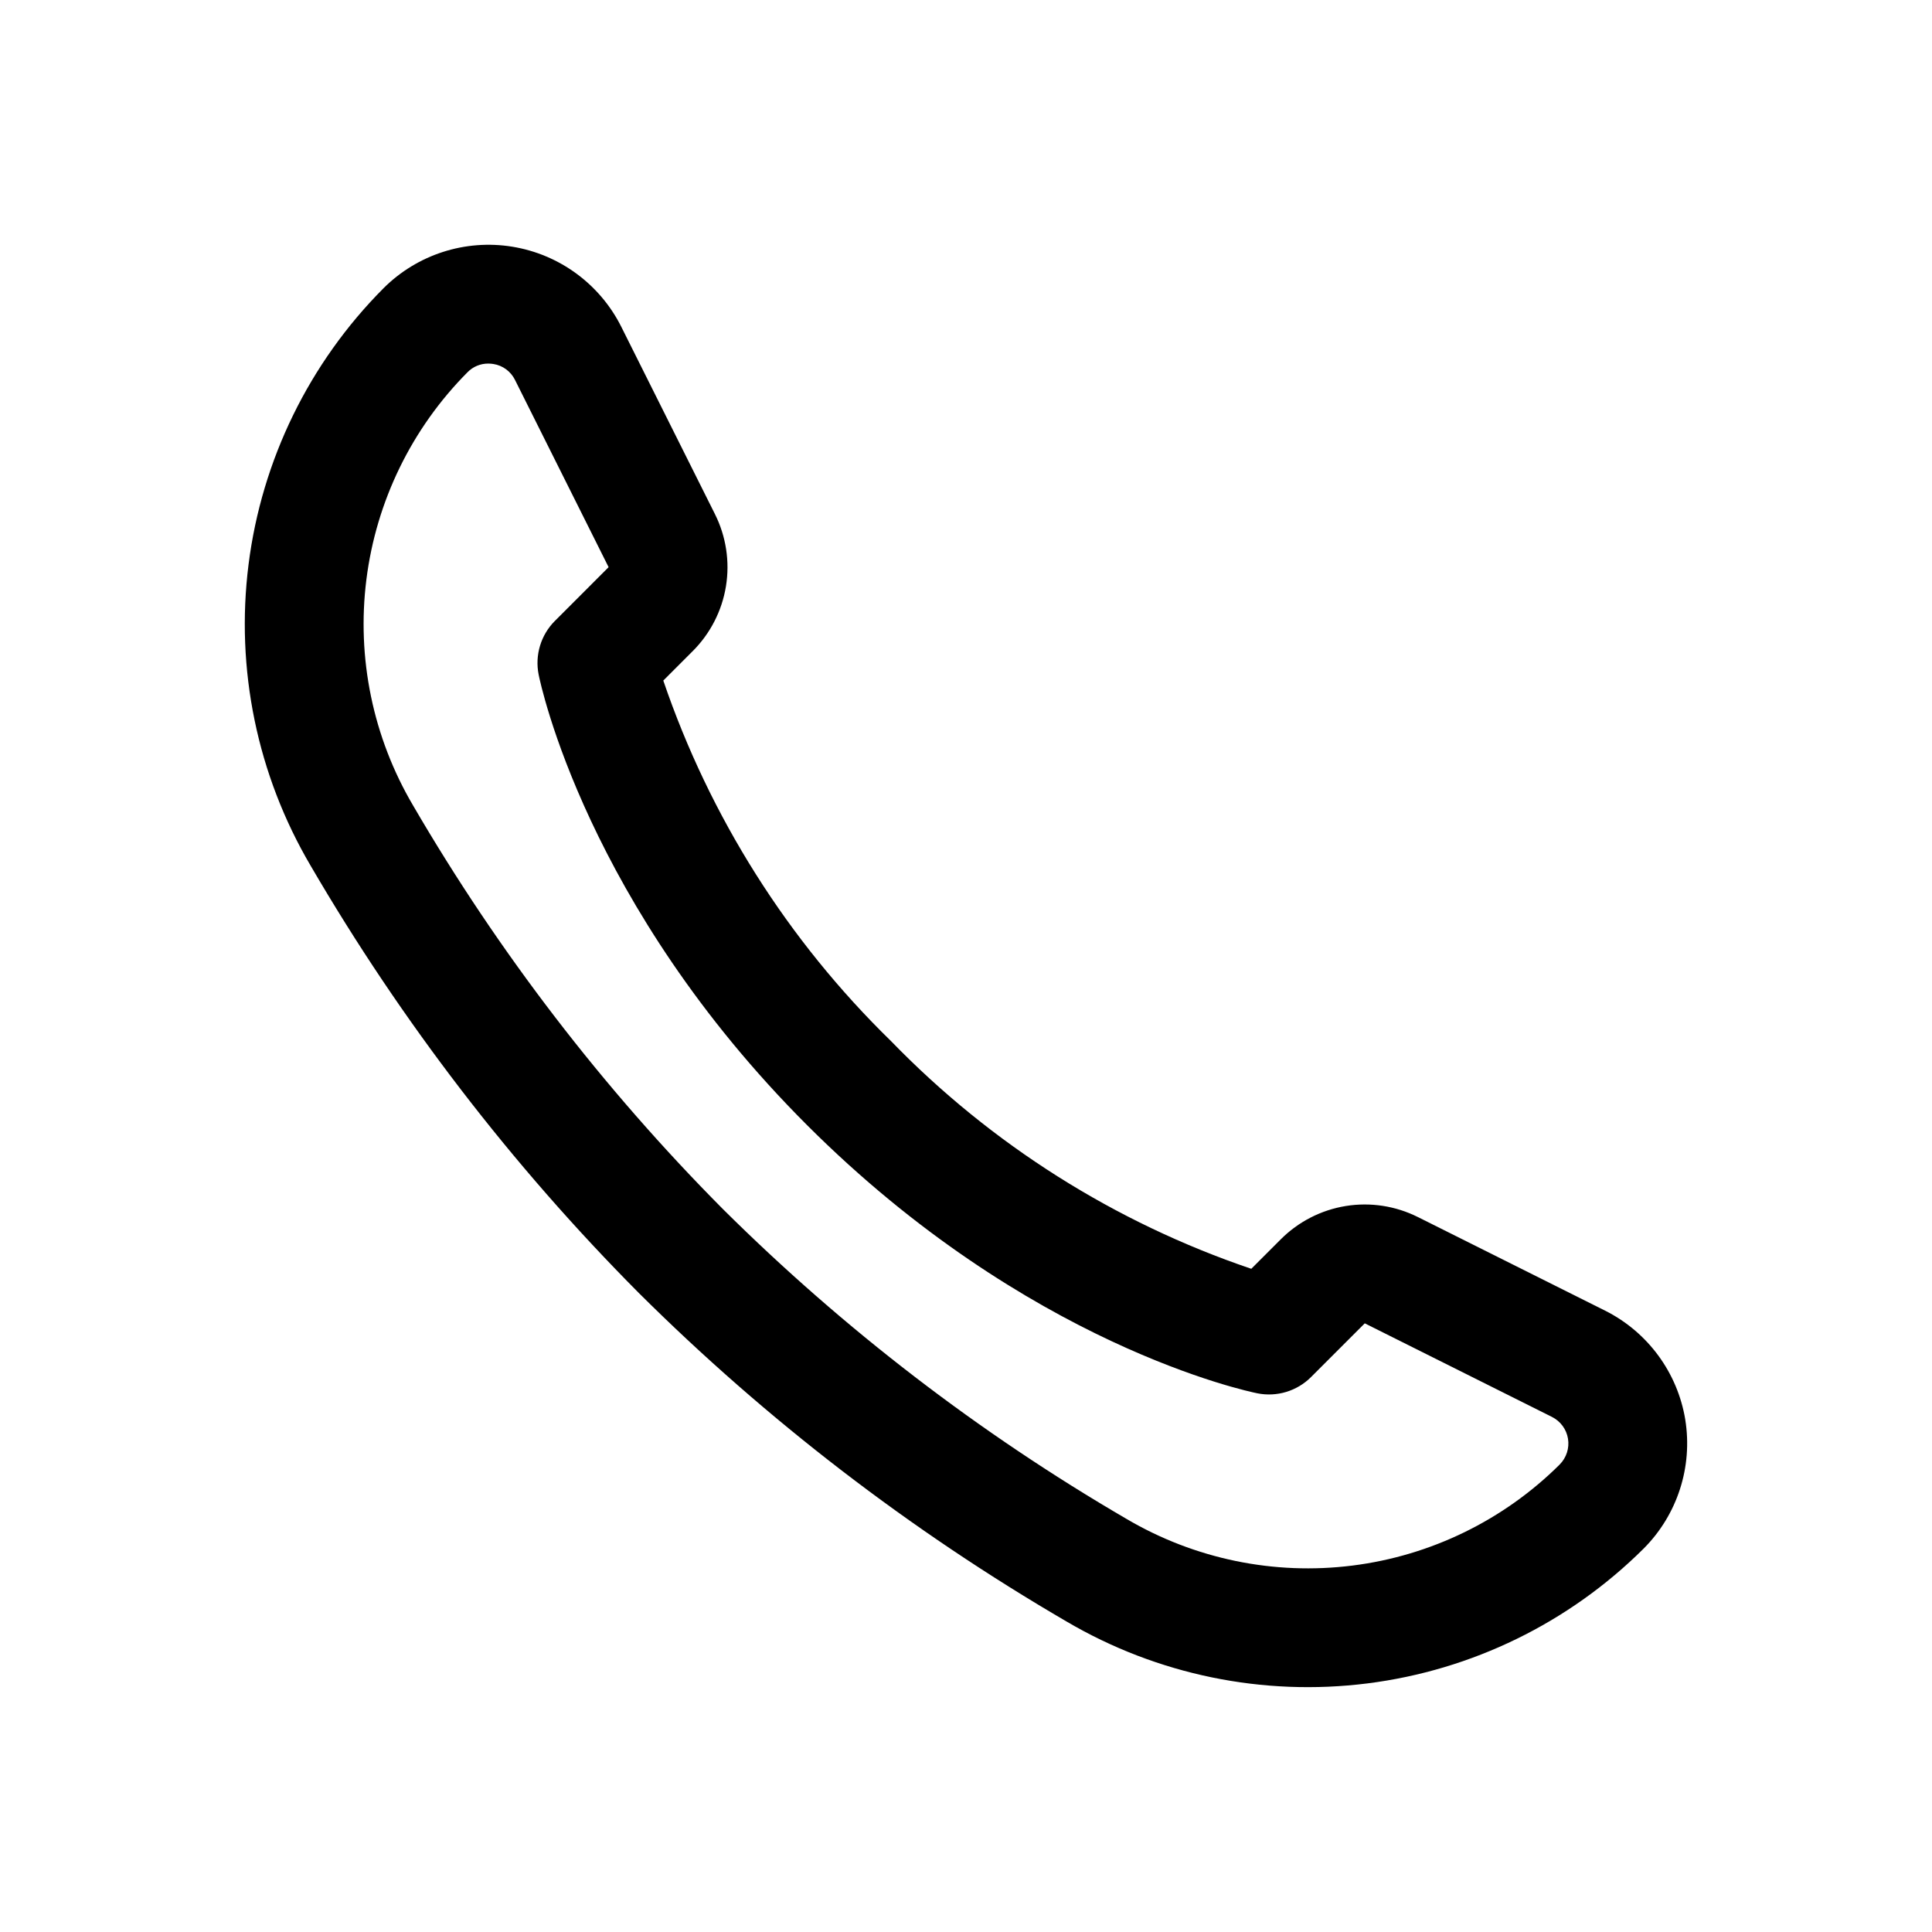 <?xml version="1.0" encoding="UTF-8"?>
<!-- Uploaded to: ICON Repo, www.svgrepo.com, Generator: ICON Repo Mixer Tools -->
<svg fill="#000000" width="800px" height="800px" version="1.1" viewBox="144 144 512 512" xmlns="http://www.w3.org/2000/svg">
 <path d="m590.62 520.25c-2.039-12.484-9.941-23.238-21.246-28.914l-49.609-24.801v0.004c-5.906-2.965-12.602-3.992-19.125-2.934-6.527 1.059-12.551 4.148-17.223 8.828l-7.809 7.809v0.004c-36.172-12.258-68.906-32.949-95.496-60.363-27.34-26.656-48.012-59.383-60.332-95.527l7.766-7.773v0.004c4.684-4.668 7.777-10.695 8.84-17.223 1.059-6.527 0.035-13.223-2.926-19.133l-24.801-49.605c-5.66-11.316-16.414-19.223-28.902-21.25-12.488-2.023-25.191 2.078-34.137 11.023-19.684 19.773-32.258 45.516-35.754 73.199s2.285 55.742 16.434 79.789c24.07 41.312 53.309 79.383 87.016 113.29 33.91 33.707 71.98 62.949 113.29 87.016 24.047 14.145 52.105 19.918 79.785 16.426 27.68-3.496 53.422-16.062 73.203-35.738 8.93-8.953 13.027-21.645 11.023-34.133zm-33.285 11.863c-14.848 14.754-34.172 24.176-54.941 26.781-20.77 2.609-41.82-1.742-59.855-12.367-39-22.711-74.941-50.305-106.96-82.109-31.809-32.016-59.402-67.961-82.113-106.96-10.629-18.035-14.98-39.09-12.371-59.859 2.609-20.773 12.031-40.094 26.793-54.941 1.441-1.484 3.43-2.316 5.496-2.305 0.445 0 0.887 0.035 1.324 0.102 2.508 0.379 4.668 1.969 5.781 4.25l24.801 49.609h-0.008l-14.238 14.246v-0.004c-3.715 3.727-5.328 9.062-4.297 14.223 0.492 2.461 12.738 61 71.102 119.36s116.9 70.609 119.36 71.102c5.16 1.035 10.5-0.578 14.223-4.297l14.246-14.246 49.609 24.801h-0.004c2.266 1.133 3.848 3.281 4.254 5.781 0.402 2.496-0.418 5.039-2.207 6.828z"/>
</svg>